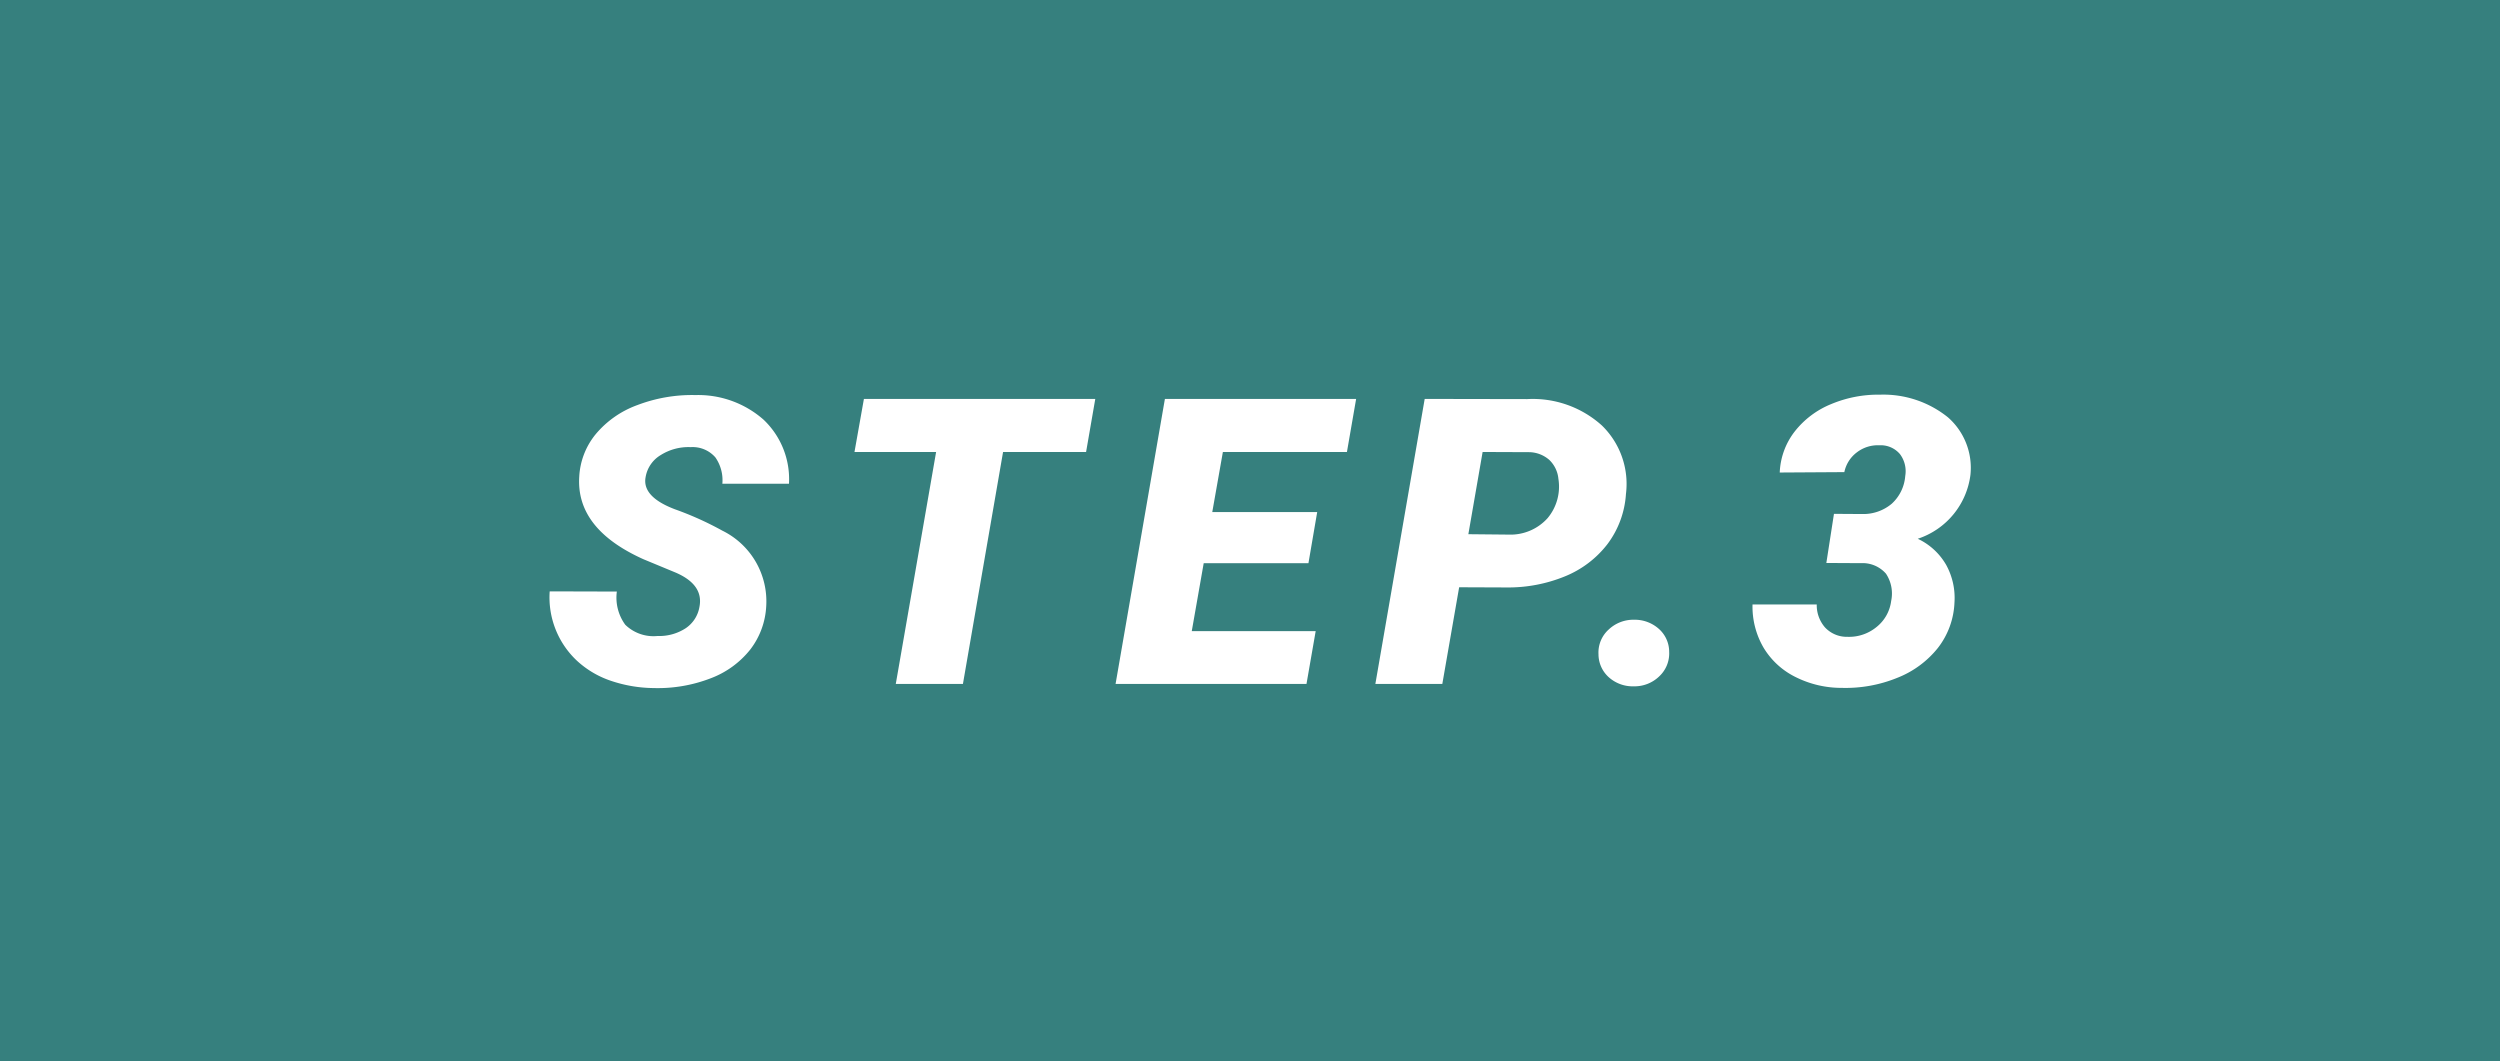 <svg xmlns="http://www.w3.org/2000/svg" width="106" height="45" viewBox="0 0 106 45">
  <g id="グループ_880" data-name="グループ 880" transform="translate(0.225 -0.047)">
    <rect id="長方形_424" data-name="長方形 424" width="106" height="45" transform="translate(-0.225 0.047)" fill="#36807e"/>
    <path id="パス_2036" data-name="パス 2036" d="M6.657-3.271q.183-.938-1.013-1.453L4.283-5.288q-2.864-1.287-2.723-3.5a3.092,3.092,0,0,1,.7-1.805,4.141,4.141,0,0,1,1.768-1.233,6.506,6.506,0,0,1,2.465-.423,4.193,4.193,0,0,1,2.885,1.046,3.475,3.475,0,0,1,1.075,2.714H7.628a1.691,1.691,0,0,0-.295-1.116,1.276,1.276,0,0,0-1.05-.436,2.2,2.2,0,0,0-1.262.332,1.347,1.347,0,0,0-.647.938q-.158.83,1.233,1.361A13.555,13.555,0,0,1,7.628-6.5,3.338,3.338,0,0,1,9.488-3.3a3.281,3.281,0,0,1-.672,1.834A3.887,3.887,0,0,1,7.135-.241,6.211,6.211,0,0,1,4.723.174,5.821,5.821,0,0,1,2.905-.133,4,4,0,0,1,1.469-.979,3.678,3.678,0,0,1,.307-3.926l2.847.008a1.949,1.949,0,0,0,.357,1.407,1.715,1.715,0,0,0,1.37.477,2.055,2.055,0,0,0,1.191-.328A1.361,1.361,0,0,0,6.657-3.271ZM23.05-9.836H19.53L17.828,0H14.981l1.71-9.836H13.23l.4-2.25H23.44Zm9.428,4.715H28.037l-.506,2.88h5.254L32.395,0H24.3l2.092-12.086H34.5l-.39,2.25H28.85L28.4-7.288h4.449ZM38.868-4.1,38.154,0H35.315l2.092-12.086,4.341.008a4.373,4.373,0,0,1,3.175,1.121A3.455,3.455,0,0,1,45.94-8.052a3.952,3.952,0,0,1-.78,2.117,4.322,4.322,0,0,1-1.8,1.37,6.355,6.355,0,0,1-2.5.473Zm.39-2.25,1.71.017a2.112,2.112,0,0,0,1.652-.7A2.085,2.085,0,0,0,43.076-8.7a1.273,1.273,0,0,0-.386-.8,1.324,1.324,0,0,0-.843-.328l-1.984-.008Zm5.518,5.088a1.314,1.314,0,0,1,.432-1.046,1.522,1.522,0,0,1,1.071-.415,1.533,1.533,0,0,1,1.046.378,1.3,1.3,0,0,1,.448.984A1.328,1.328,0,0,1,47.349-.32,1.505,1.505,0,0,1,46.27.1a1.515,1.515,0,0,1-1.054-.382A1.312,1.312,0,0,1,44.776-1.262ZM54.76-7.213l1.22.008a1.87,1.87,0,0,0,1.229-.436,1.773,1.773,0,0,0,.573-1.175,1.207,1.207,0,0,0-.224-.93,1.067,1.067,0,0,0-.872-.374,1.457,1.457,0,0,0-.955.3,1.4,1.4,0,0,0-.531.838l-2.739.017a3.031,3.031,0,0,1,.631-1.735,3.763,3.763,0,0,1,1.548-1.166,5.161,5.161,0,0,1,2.079-.4,4.365,4.365,0,0,1,2.872.959,2.846,2.846,0,0,1,.955,2.445,3.285,3.285,0,0,1-2.233,2.706,2.721,2.721,0,0,1,1.2,1.1,2.9,2.9,0,0,1,.357,1.594,3.345,3.345,0,0,1-.706,1.938,4.137,4.137,0,0,1-1.735,1.27A5.8,5.8,0,0,1,55.1.166a4.338,4.338,0,0,1-1.971-.461,3.265,3.265,0,0,1-1.357-1.249,3.452,3.452,0,0,1-.465-1.826H54.03a1.437,1.437,0,0,0,.349.971,1.261,1.261,0,0,0,.955.4,1.829,1.829,0,0,0,1.22-.407,1.677,1.677,0,0,0,.631-1.112,1.519,1.519,0,0,0-.22-1.158A1.317,1.317,0,0,0,55.9-5.122L54.437-5.13Z" transform="translate(22.775 29.047)" fill="#fff"/>
  </g>
</svg>
